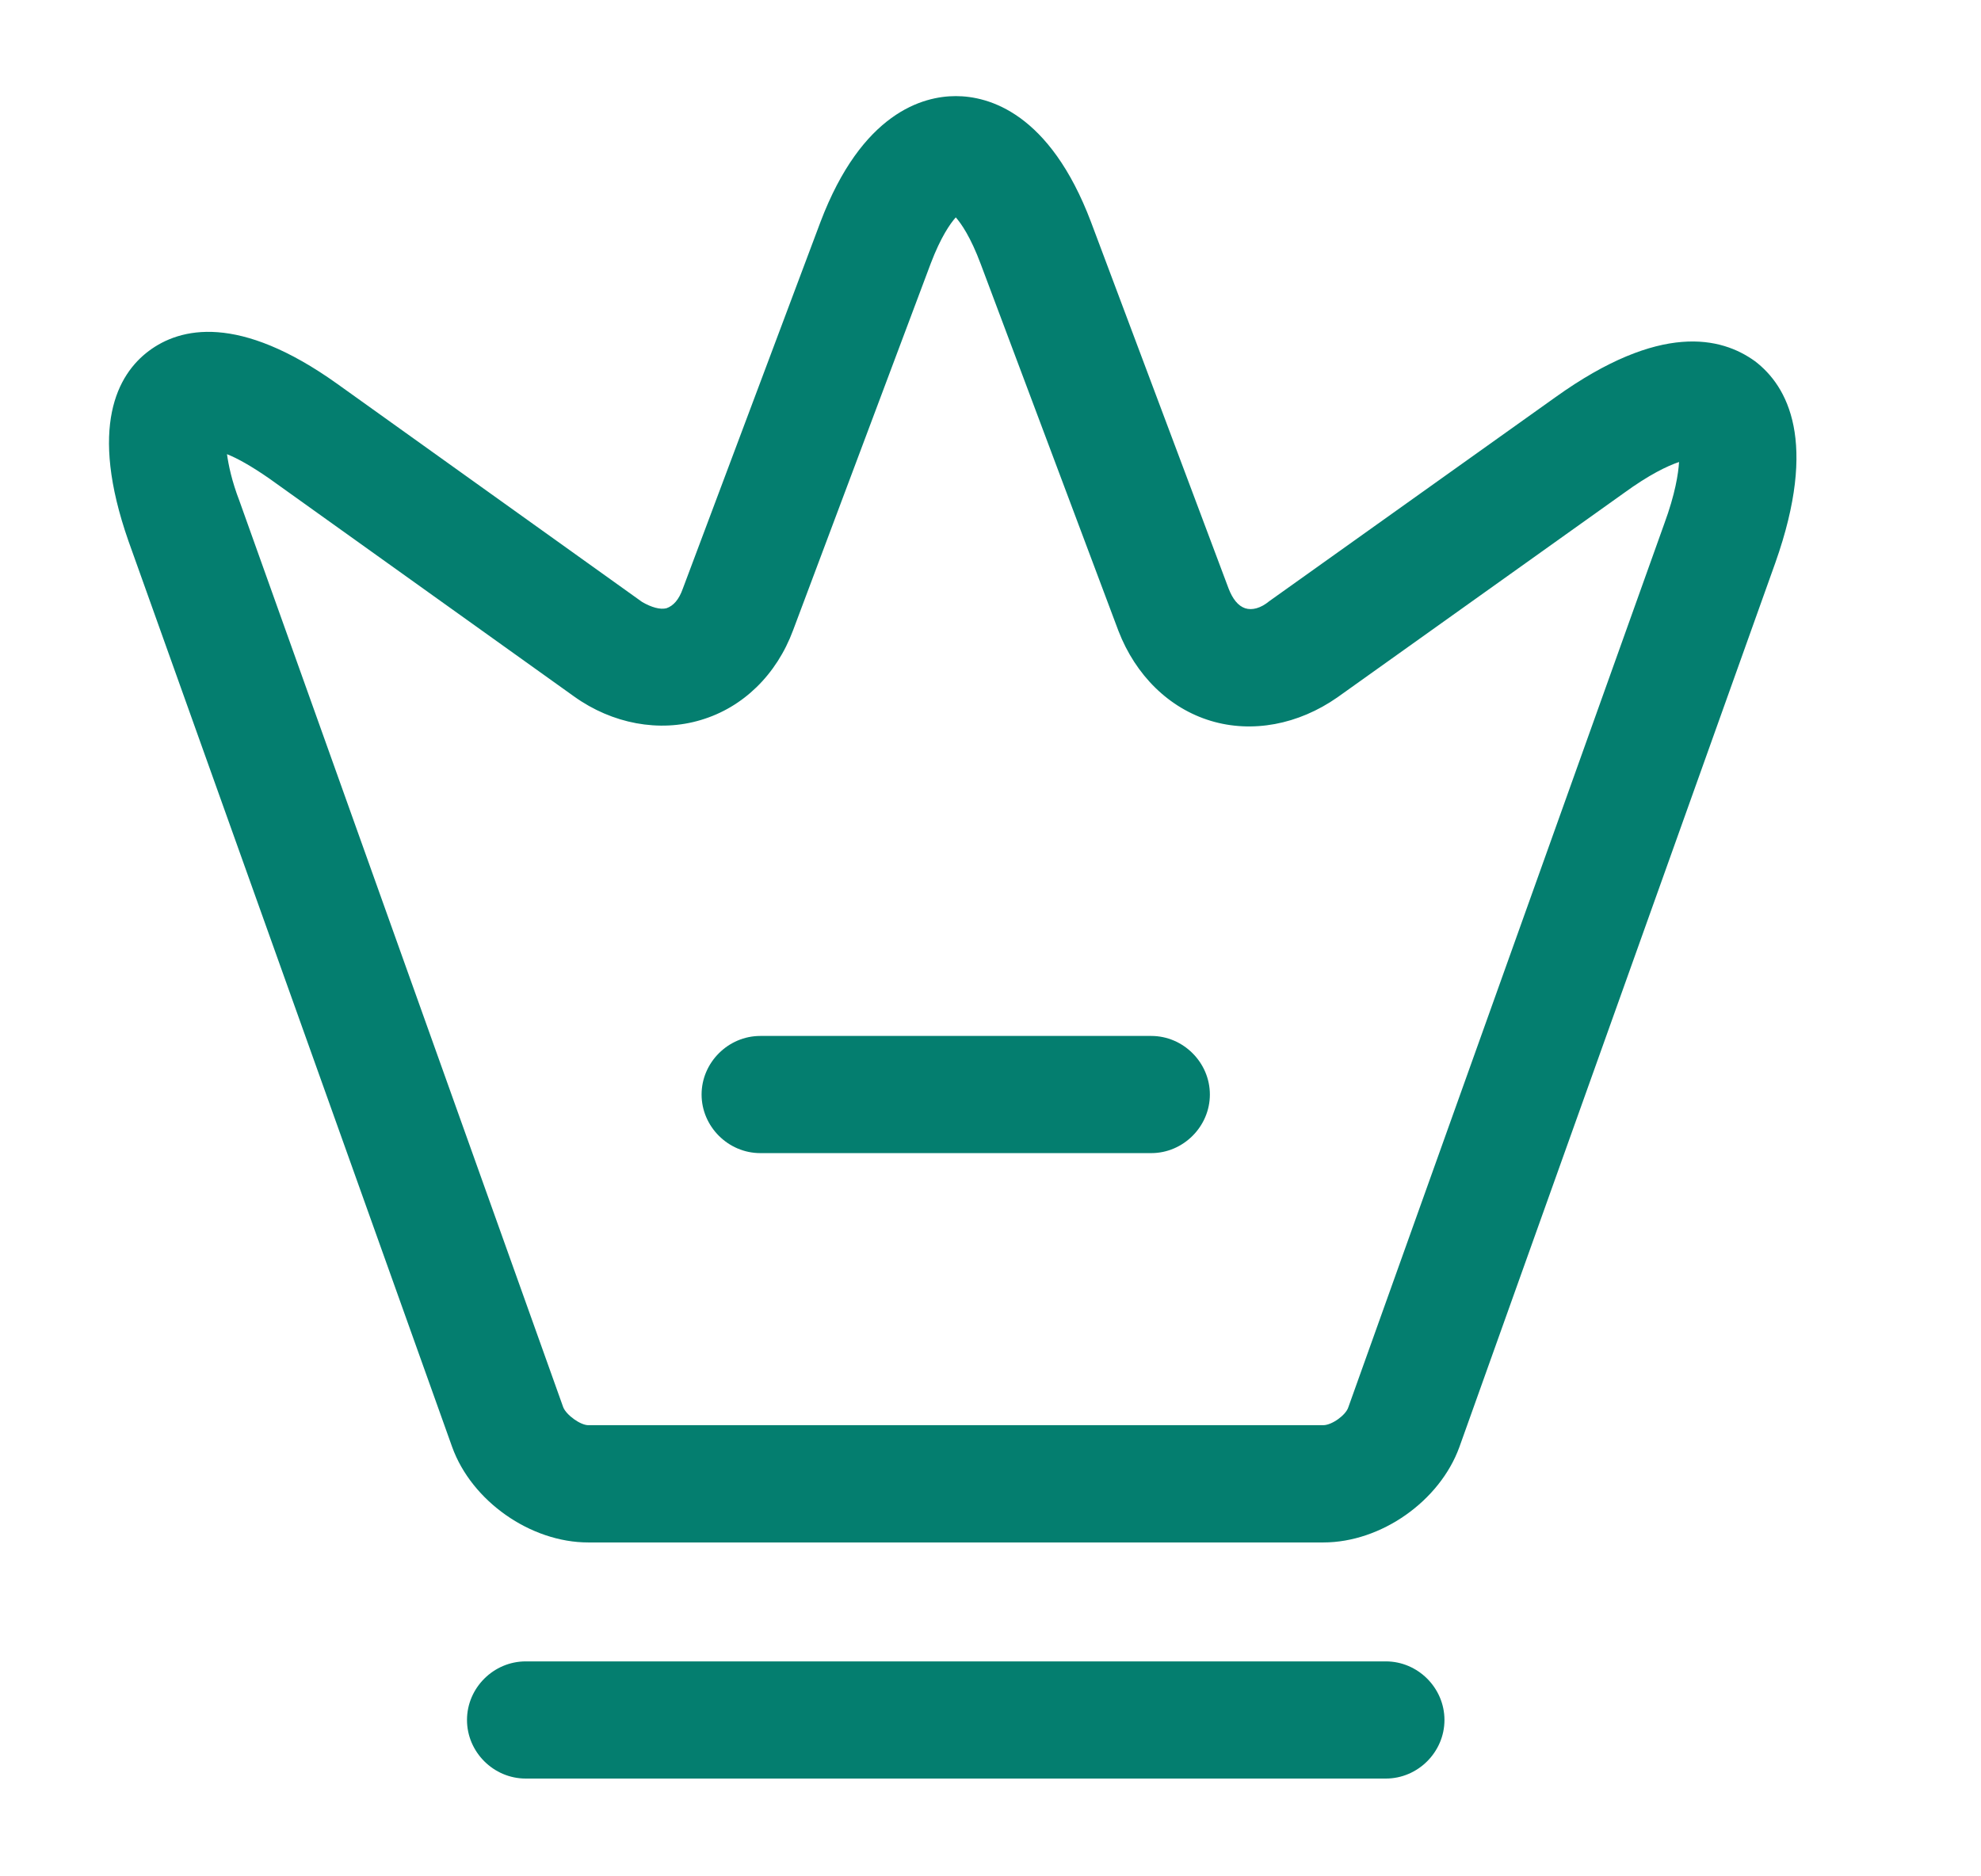 <?xml version="1.0" encoding="UTF-8"?> <svg xmlns="http://www.w3.org/2000/svg" width="19" height="18" viewBox="0 0 19 18" fill="none"><path d="M12.692 14.797H5.642C5.087 14.797 4.524 14.4 4.337 13.882L1.232 5.19C0.849 4.095 1.127 3.592 1.427 3.367C1.727 3.142 2.289 3.007 3.234 3.682L6.159 5.775C6.249 5.827 6.332 5.85 6.392 5.835C6.459 5.812 6.512 5.752 6.549 5.647L7.869 2.13C8.267 1.08 8.852 0.922 9.167 0.922C9.482 0.922 10.067 1.08 10.464 2.13L11.784 5.647C11.822 5.745 11.874 5.812 11.942 5.835C12.009 5.857 12.092 5.835 12.174 5.767L14.919 3.81C15.924 3.09 16.509 3.232 16.832 3.465C17.147 3.705 17.439 4.237 17.027 5.4L13.997 13.882C13.809 14.4 13.247 14.797 12.692 14.797ZM2.177 4.357C2.192 4.462 2.222 4.612 2.297 4.807L5.402 13.5C5.432 13.575 5.567 13.672 5.642 13.672H12.692C12.774 13.672 12.909 13.575 12.932 13.5L15.962 5.025C16.067 4.74 16.097 4.545 16.104 4.432C15.992 4.47 15.819 4.552 15.572 4.732L12.827 6.69C12.452 6.952 12.009 7.035 11.612 6.915C11.214 6.795 10.892 6.48 10.727 6.052L9.407 2.535C9.309 2.272 9.219 2.145 9.167 2.085C9.114 2.145 9.024 2.272 8.927 2.527L7.607 6.045C7.449 6.472 7.127 6.787 6.722 6.907C6.324 7.027 5.874 6.945 5.507 6.682L2.582 4.59C2.409 4.47 2.274 4.395 2.177 4.357Z" fill="#047E6F"></path><path d="M13.292 17.062H5.042C4.734 17.062 4.479 16.808 4.479 16.5C4.479 16.192 4.734 15.938 5.042 15.938H13.292C13.599 15.938 13.854 16.192 13.854 16.5C13.854 16.808 13.599 17.062 13.292 17.062Z" fill="#047E6F"></path><path d="M11.042 11.062H7.292C6.984 11.062 6.729 10.807 6.729 10.5C6.729 10.193 6.984 9.938 7.292 9.938H11.042C11.349 9.938 11.604 10.193 11.604 10.5C11.604 10.807 11.349 11.062 11.042 11.062Z" fill="#047E6F"></path></svg> 